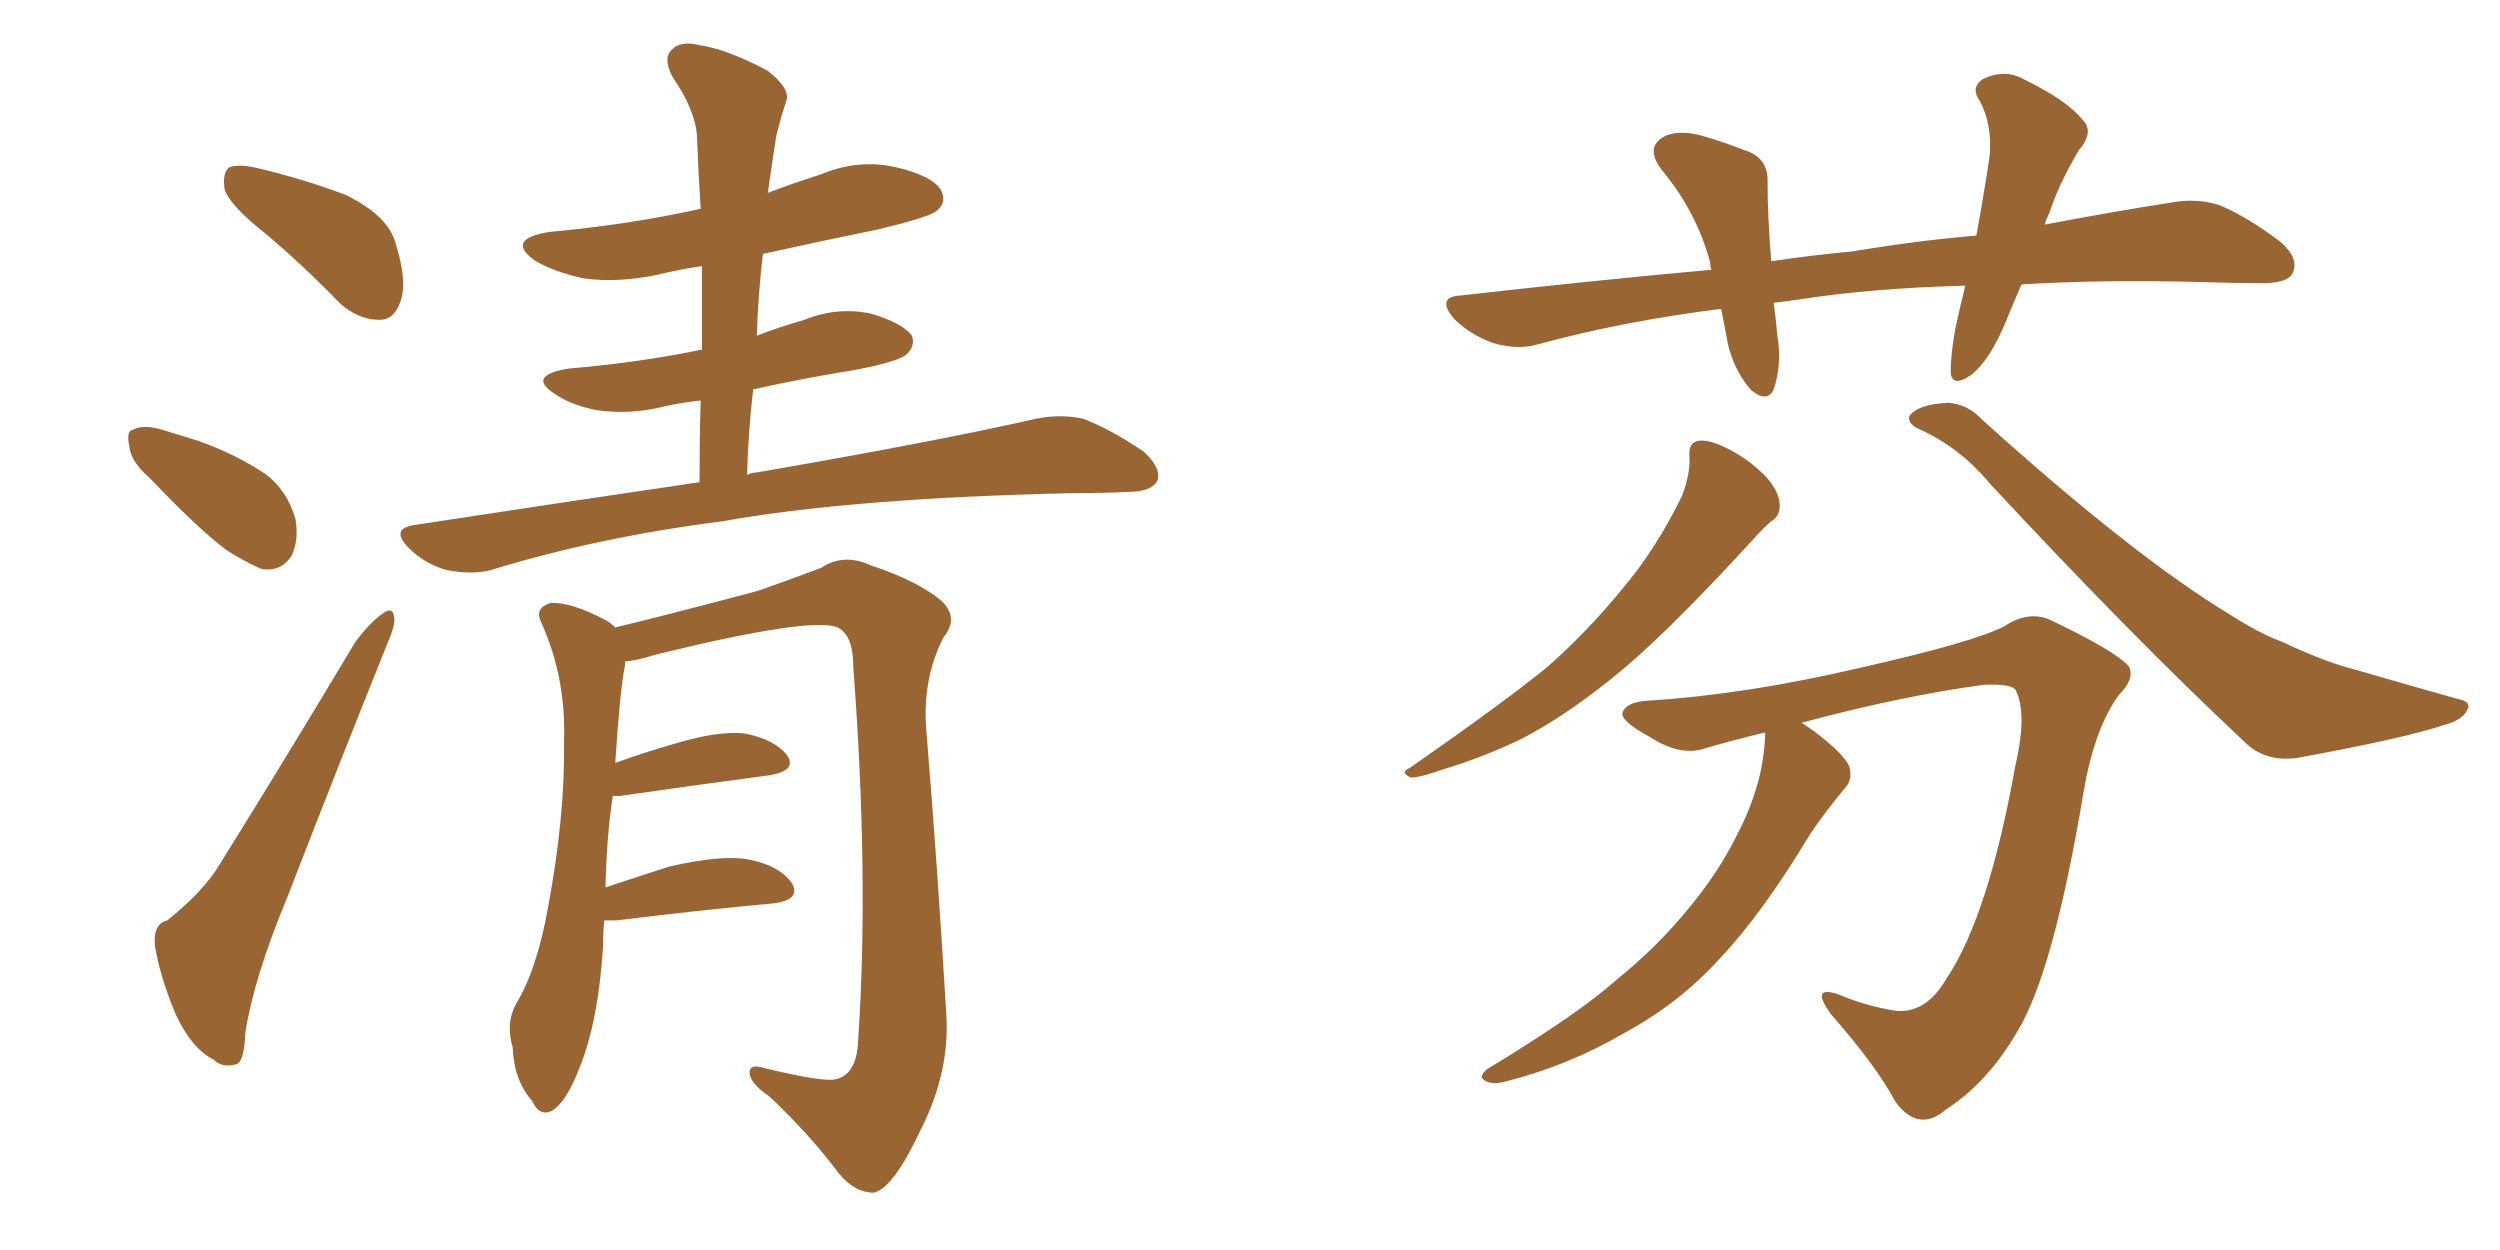 <svg xmlns="http://www.w3.org/2000/svg" xmlns:xlink="http://www.w3.org/1999/xlink" width="300" height="150"><path fill="#996633" padding="10" d="M31.79 27.98L31.79 27.98Q27.54 24.61 26.95 22.71L26.95 22.71Q26.66 20.65 27.54 20.07L27.54 20.07Q28.71 19.63 31.05 20.21L31.05 20.21Q36.62 21.53 41.60 23.44L41.60 23.44Q46.58 25.93 47.46 29.15L47.46 29.15Q48.93 33.84 48.05 36.18L48.05 36.18Q47.31 38.38 45.56 38.38L45.56 38.38Q43.07 38.38 40.87 36.47L40.87 36.47Q36.18 31.64 31.79 27.98ZM18.02 57.42L18.02 57.42Q15.67 55.37 15.53 53.61L15.53 53.61Q15.09 51.71 15.97 51.56L15.97 51.56Q17.29 50.83 19.92 51.71L19.92 51.71Q21.83 52.29 23.73 52.88L23.73 52.88Q28.27 54.49 31.79 56.84L31.79 56.84Q34.42 58.74 35.45 62.26L35.45 62.26Q35.89 64.75 35.01 66.65L35.01 66.65Q33.69 68.70 31.35 68.26L31.35 68.26Q29.59 67.53 27.25 66.06L27.25 66.06Q23.88 63.57 18.02 57.42ZM20.07 110.45L20.07 110.45Q24.46 106.93 26.37 103.71L26.37 103.71Q34.13 91.26 42.63 77.05L42.63 77.05Q44.38 74.71 45.85 73.68L45.85 73.68Q47.17 72.66 47.31 74.12L47.31 74.12Q47.46 75 46.44 77.34L46.44 77.34Q40.72 91.55 34.42 107.81L34.42 107.81Q30.47 117.33 29.44 123.93L29.44 123.93Q29.30 127.59 28.27 127.73L28.27 127.73Q26.66 128.17 25.63 127.15L25.63 127.15Q23.00 125.83 21.09 121.73L21.09 121.73Q19.19 117.19 18.60 113.53L18.60 113.53Q18.31 110.89 20.07 110.45ZM83.94 57.86L83.94 57.86Q83.94 52.59 84.08 48.05L84.08 48.05Q81.59 48.34 79.69 48.78L79.69 48.78Q75.59 49.80 71.63 49.22L71.63 49.22Q68.55 48.63 66.65 47.31L66.65 47.31Q63.13 45.12 68.12 44.24L68.12 44.24Q76.61 43.51 83.79 42.04L83.79 42.04Q84.08 41.89 84.23 42.04L84.23 42.04Q84.23 36.77 84.23 31.93L84.23 31.93Q81.30 32.37 78.96 32.96L78.96 32.96Q74.12 33.98 70.02 33.40L70.02 33.40Q66.65 32.67 64.31 31.35L64.31 31.35Q60.50 28.71 65.92 27.83L65.92 27.83Q75.59 26.95 84.08 25.05L84.08 25.05Q83.79 20.51 83.64 16.41L83.64 16.41Q83.50 13.33 80.71 9.23L80.71 9.23Q79.54 7.03 80.57 6.01L80.57 6.01Q81.59 4.83 83.94 5.42L83.94 5.42Q87.16 5.86 92.14 8.50L92.14 8.50Q94.92 10.69 94.34 12.16L94.34 12.16Q93.75 13.92 93.16 16.26L93.16 16.26Q92.72 19.04 92.14 23.14L92.14 23.14Q95.21 21.97 98.44 20.95L98.44 20.95Q102.98 19.04 107.52 20.07L107.52 20.07Q111.91 21.09 112.94 22.85L112.94 22.85Q113.67 24.32 112.35 25.34L112.35 25.34Q111.47 26.07 105.32 27.54L105.32 27.54Q98.14 29.00 91.55 30.47L91.55 30.47Q90.97 35.30 90.82 40.28L90.82 40.28Q93.46 39.26 96.53 38.38L96.53 38.38Q100.49 36.77 104.59 37.65L104.59 37.65Q108.40 38.82 109.42 40.28L109.42 40.28Q109.86 41.46 108.84 42.48L108.84 42.48Q107.96 43.36 102.69 44.38L102.69 44.38Q96.24 45.41 90.38 46.73L90.38 46.73Q89.79 51.71 89.65 56.98L89.65 56.98Q90.23 56.69 90.82 56.69L90.82 56.69Q112.06 53.03 124.37 50.24L124.37 50.24Q127.29 49.66 129.93 50.24L129.93 50.24Q133.15 51.42 137.26 54.20L137.26 54.20Q139.45 56.25 138.87 57.71L138.87 57.71Q138.13 59.03 135.35 59.03L135.35 59.03Q132.13 59.18 128.61 59.18L128.61 59.18Q102.25 59.77 86.72 62.55L86.72 62.55Q71.78 64.45 58.89 68.41L58.89 68.41Q56.69 68.99 53.61 68.41L53.61 68.41Q50.98 67.68 49.07 65.77L49.07 65.77Q46.73 63.43 49.80 62.99L49.80 62.99Q67.97 60.21 83.94 57.86ZM72.51 110.45L72.51 110.45L72.51 110.45Q72.36 111.91 72.36 113.67L72.36 113.67Q71.78 122.61 69.58 128.03L69.58 128.03Q67.97 132.28 66.21 133.30L66.21 133.30Q64.75 134.03 63.87 132.13L63.87 132.13Q61.67 129.64 61.52 125.68L61.52 125.68Q60.64 122.75 61.96 120.41L61.96 120.41Q64.45 116.31 65.77 108.84L65.77 108.84Q67.82 97.85 67.68 89.06L67.68 89.06Q67.97 81.30 64.89 74.56L64.89 74.56Q64.16 72.95 66.06 72.36L66.06 72.36Q68.55 72.22 72.66 74.41L72.66 74.41Q73.24 74.71 73.83 75.29L73.83 75.29Q79.39 73.97 90.97 70.90L90.97 70.90Q95.95 69.14 98.58 68.12L98.58 68.12Q101.22 66.36 104.44 67.82L104.44 67.82Q110.16 69.73 112.94 72.07L112.94 72.07Q115.14 74.12 113.23 76.46L113.23 76.46Q110.60 81.59 111.18 87.89L111.18 87.89Q112.50 104.00 113.53 121.29L113.53 121.29Q114.11 128.47 110.45 135.64L110.45 135.64Q107.23 142.53 104.88 143.12L104.88 143.12Q102.54 143.12 100.63 140.77L100.63 140.77Q97.12 136.08 92.29 131.54L92.29 131.54Q90.09 130.08 89.94 128.76L89.94 128.76Q89.94 127.59 91.70 128.17L91.70 128.17Q99.02 129.93 100.34 129.49L100.34 129.49Q102.83 128.91 102.98 124.80L102.98 124.80Q104.30 105.18 102.39 79.98L102.39 79.98Q102.39 76.17 100.49 75.29L100.49 75.29Q97.41 73.97 78.81 78.52L78.81 78.52Q76.46 79.25 75 79.39L75 79.39Q75 79.69 75 79.83L75 79.83Q74.41 82.62 73.83 91.55L73.83 91.55Q77.05 90.38 80.57 89.36L80.57 89.36Q86.28 87.60 89.50 88.04L89.50 88.04Q93.02 88.77 94.48 90.67L94.48 90.67Q95.65 92.43 92.43 93.02L92.43 93.02Q84.67 94.04 74.41 95.51L74.41 95.51Q73.68 95.51 73.54 95.51L73.54 95.51Q72.80 100.20 72.66 106.49L72.66 106.49Q76.17 105.32 80.27 104.00L80.27 104.00Q86.57 102.54 89.79 103.13L89.79 103.13Q93.60 103.86 95.07 106.05L95.07 106.05Q96.09 107.96 92.87 108.40L92.87 108.40Q84.67 109.13 73.97 110.45L73.97 110.45Q73.10 110.45 72.51 110.45ZM202.73 54.79L202.73 54.79Q202.59 53.03 203.91 52.88L203.91 52.88Q205.37 52.73 208.01 54.20L208.01 54.20Q210.35 55.52 212.11 57.42L212.11 57.42Q213.57 59.18 213.57 60.64L213.57 60.64Q213.57 61.96 212.55 62.55L212.55 62.55Q211.82 63.13 210.50 64.60L210.50 64.60Q200.83 75.15 194.97 80.13L194.97 80.13Q188.53 85.55 182.67 88.62L182.67 88.62Q178.13 90.82 173.29 92.29L173.29 92.29Q170.36 93.31 169.34 93.31L169.34 93.31Q167.87 92.72 169.19 92.14L169.19 92.14Q180.76 84.08 185.74 79.98L185.74 79.98Q190.58 75.73 194.97 70.31L194.97 70.31Q198.78 65.77 201.86 59.47L201.86 59.47Q202.88 56.69 202.73 54.79ZM230.13 51.42L230.13 51.42Q228.96 50.83 229.10 49.95L229.10 49.95Q230.13 48.49 233.79 48.34L233.79 48.34Q236.13 48.49 237.89 50.39L237.89 50.39Q255.91 66.65 267.48 73.68L267.48 73.68Q271.14 76.03 273.93 77.05L273.93 77.05Q279.20 79.54 282.86 80.42L282.86 80.42Q288.87 82.18 295.17 83.94L295.17 83.94Q296.63 84.23 296.04 85.25L296.04 85.25Q295.46 86.43 293.26 87.01L293.26 87.01Q288.43 88.62 275.54 90.97L275.54 90.97Q271.73 91.41 269.38 89.06L269.38 89.06Q255.91 76.46 238.77 58.01L238.77 58.01Q235.11 53.61 230.13 51.42ZM211.82 87.89L211.82 87.89Q208.15 88.77 204.64 89.79L204.64 89.79Q201.71 90.82 198.05 88.48L198.05 88.48Q194.53 86.57 194.68 85.55L194.68 85.55Q195.12 84.23 197.75 84.08L197.75 84.08Q209.47 83.35 223.24 80.13L223.24 80.13Q236.87 77.05 240.53 75.15L240.53 75.15Q243.60 73.10 246.39 74.56L246.39 74.56Q254.00 78.22 255.47 79.98L255.47 79.98Q256.20 81.45 254.30 83.35L254.30 83.35Q251.37 87.30 250.05 94.92L250.05 94.92Q246.39 116.89 241.99 123.93L241.99 123.93Q238.48 129.93 233.50 133.15L233.50 133.15Q230.27 135.94 227.49 132.28L227.49 132.28Q225.15 127.88 219.73 121.73L219.73 121.73Q217.09 118.07 220.75 119.38L220.75 119.38Q223.54 120.56 226.61 121.14L226.61 121.14Q230.86 122.17 233.64 117.33L233.64 117.33Q238.62 109.86 241.85 91.85L241.85 91.85Q243.31 85.55 241.85 82.76L241.85 82.76Q241.26 82.03 238.04 82.18L238.04 82.18Q228.22 83.50 216.21 86.72L216.21 86.72Q216.80 87.16 217.68 87.74L217.68 87.74Q221.34 90.53 221.92 91.99L221.92 91.99Q222.36 93.60 221.34 94.63L221.34 94.63Q219.14 97.27 217.24 100.05L217.24 100.05Q211.52 109.57 206.54 114.84L206.54 114.84Q201.71 120.26 194.97 123.93L194.97 123.93Q188.23 127.88 180.62 129.79L180.62 129.79Q179.00 130.22 178.13 129.64L178.13 129.64Q177.39 129.20 178.42 128.32L178.42 128.32Q189.55 121.58 194.09 117.48L194.09 117.48Q198.63 113.82 202.29 109.42L202.29 109.42Q206.25 104.74 208.59 99.90L208.59 99.90Q211.67 93.90 211.82 88.04L211.82 88.04Q211.82 87.89 211.82 87.89ZM235.84 34.28L235.84 34.28L235.84 34.28Q224.71 34.57 216.21 35.89L216.21 35.89Q214.31 36.18 212.84 36.33L212.84 36.33Q213.13 38.38 213.28 40.28L213.28 40.28Q213.87 43.65 212.84 46.73L212.84 46.73Q212.11 48.34 210.21 46.88L210.21 46.88Q208.30 44.82 207.42 41.60L207.42 41.60Q206.98 39.26 206.54 37.06L206.54 37.06Q194.82 38.53 184.57 41.31L184.57 41.31Q182.23 42.04 179.15 41.16L179.15 41.16Q176.37 40.14 174.46 38.23L174.46 38.23Q172.27 35.60 175.34 35.45L175.34 35.45Q190.87 33.69 205.37 32.37L205.37 32.37Q205.22 31.93 205.22 31.49L205.22 31.49Q203.61 25.49 199.51 20.51L199.51 20.51Q197.17 17.58 199.95 16.26L199.95 16.26Q201.86 15.53 204.64 16.41L204.64 16.41Q206.69 16.99 209.33 18.02L209.33 18.02Q212.26 18.90 212.11 21.97L212.11 21.97Q212.11 26.07 212.55 31.35L212.55 31.35Q217.38 30.62 222.22 30.18L222.22 30.18Q230.13 28.86 237.16 28.27L237.16 28.27Q238.18 22.71 238.77 18.60L238.77 18.60Q239.06 14.94 237.60 12.16L237.60 12.16Q236.43 10.55 237.89 9.52L237.89 9.52Q240.53 8.20 242.87 9.52L242.87 9.52Q248.00 12.01 249.90 14.36L249.90 14.36Q251.37 15.82 249.46 18.02L249.46 18.02Q246.97 22.27 245.95 25.49L245.95 25.49Q245.51 26.37 245.36 26.95L245.36 26.95Q253.86 25.34 260.45 24.32L260.45 24.32Q263.53 23.73 266.31 24.61L266.31 24.61Q269.53 25.93 273.63 29.00L273.63 29.00Q275.98 31.05 275.10 32.81L275.10 32.81Q274.51 33.98 271.44 33.98L271.44 33.98Q267.92 33.98 263.82 33.84L263.82 33.84Q252.25 33.54 242.58 34.13L242.58 34.13Q241.55 36.47 240.67 38.67L240.67 38.67Q238.77 43.21 236.57 44.97L236.57 44.97Q234.23 46.58 234.08 44.68L234.08 44.68Q234.08 42.48 234.67 39.26L234.67 39.26Q235.25 36.62 235.84 34.28Z"/></svg>